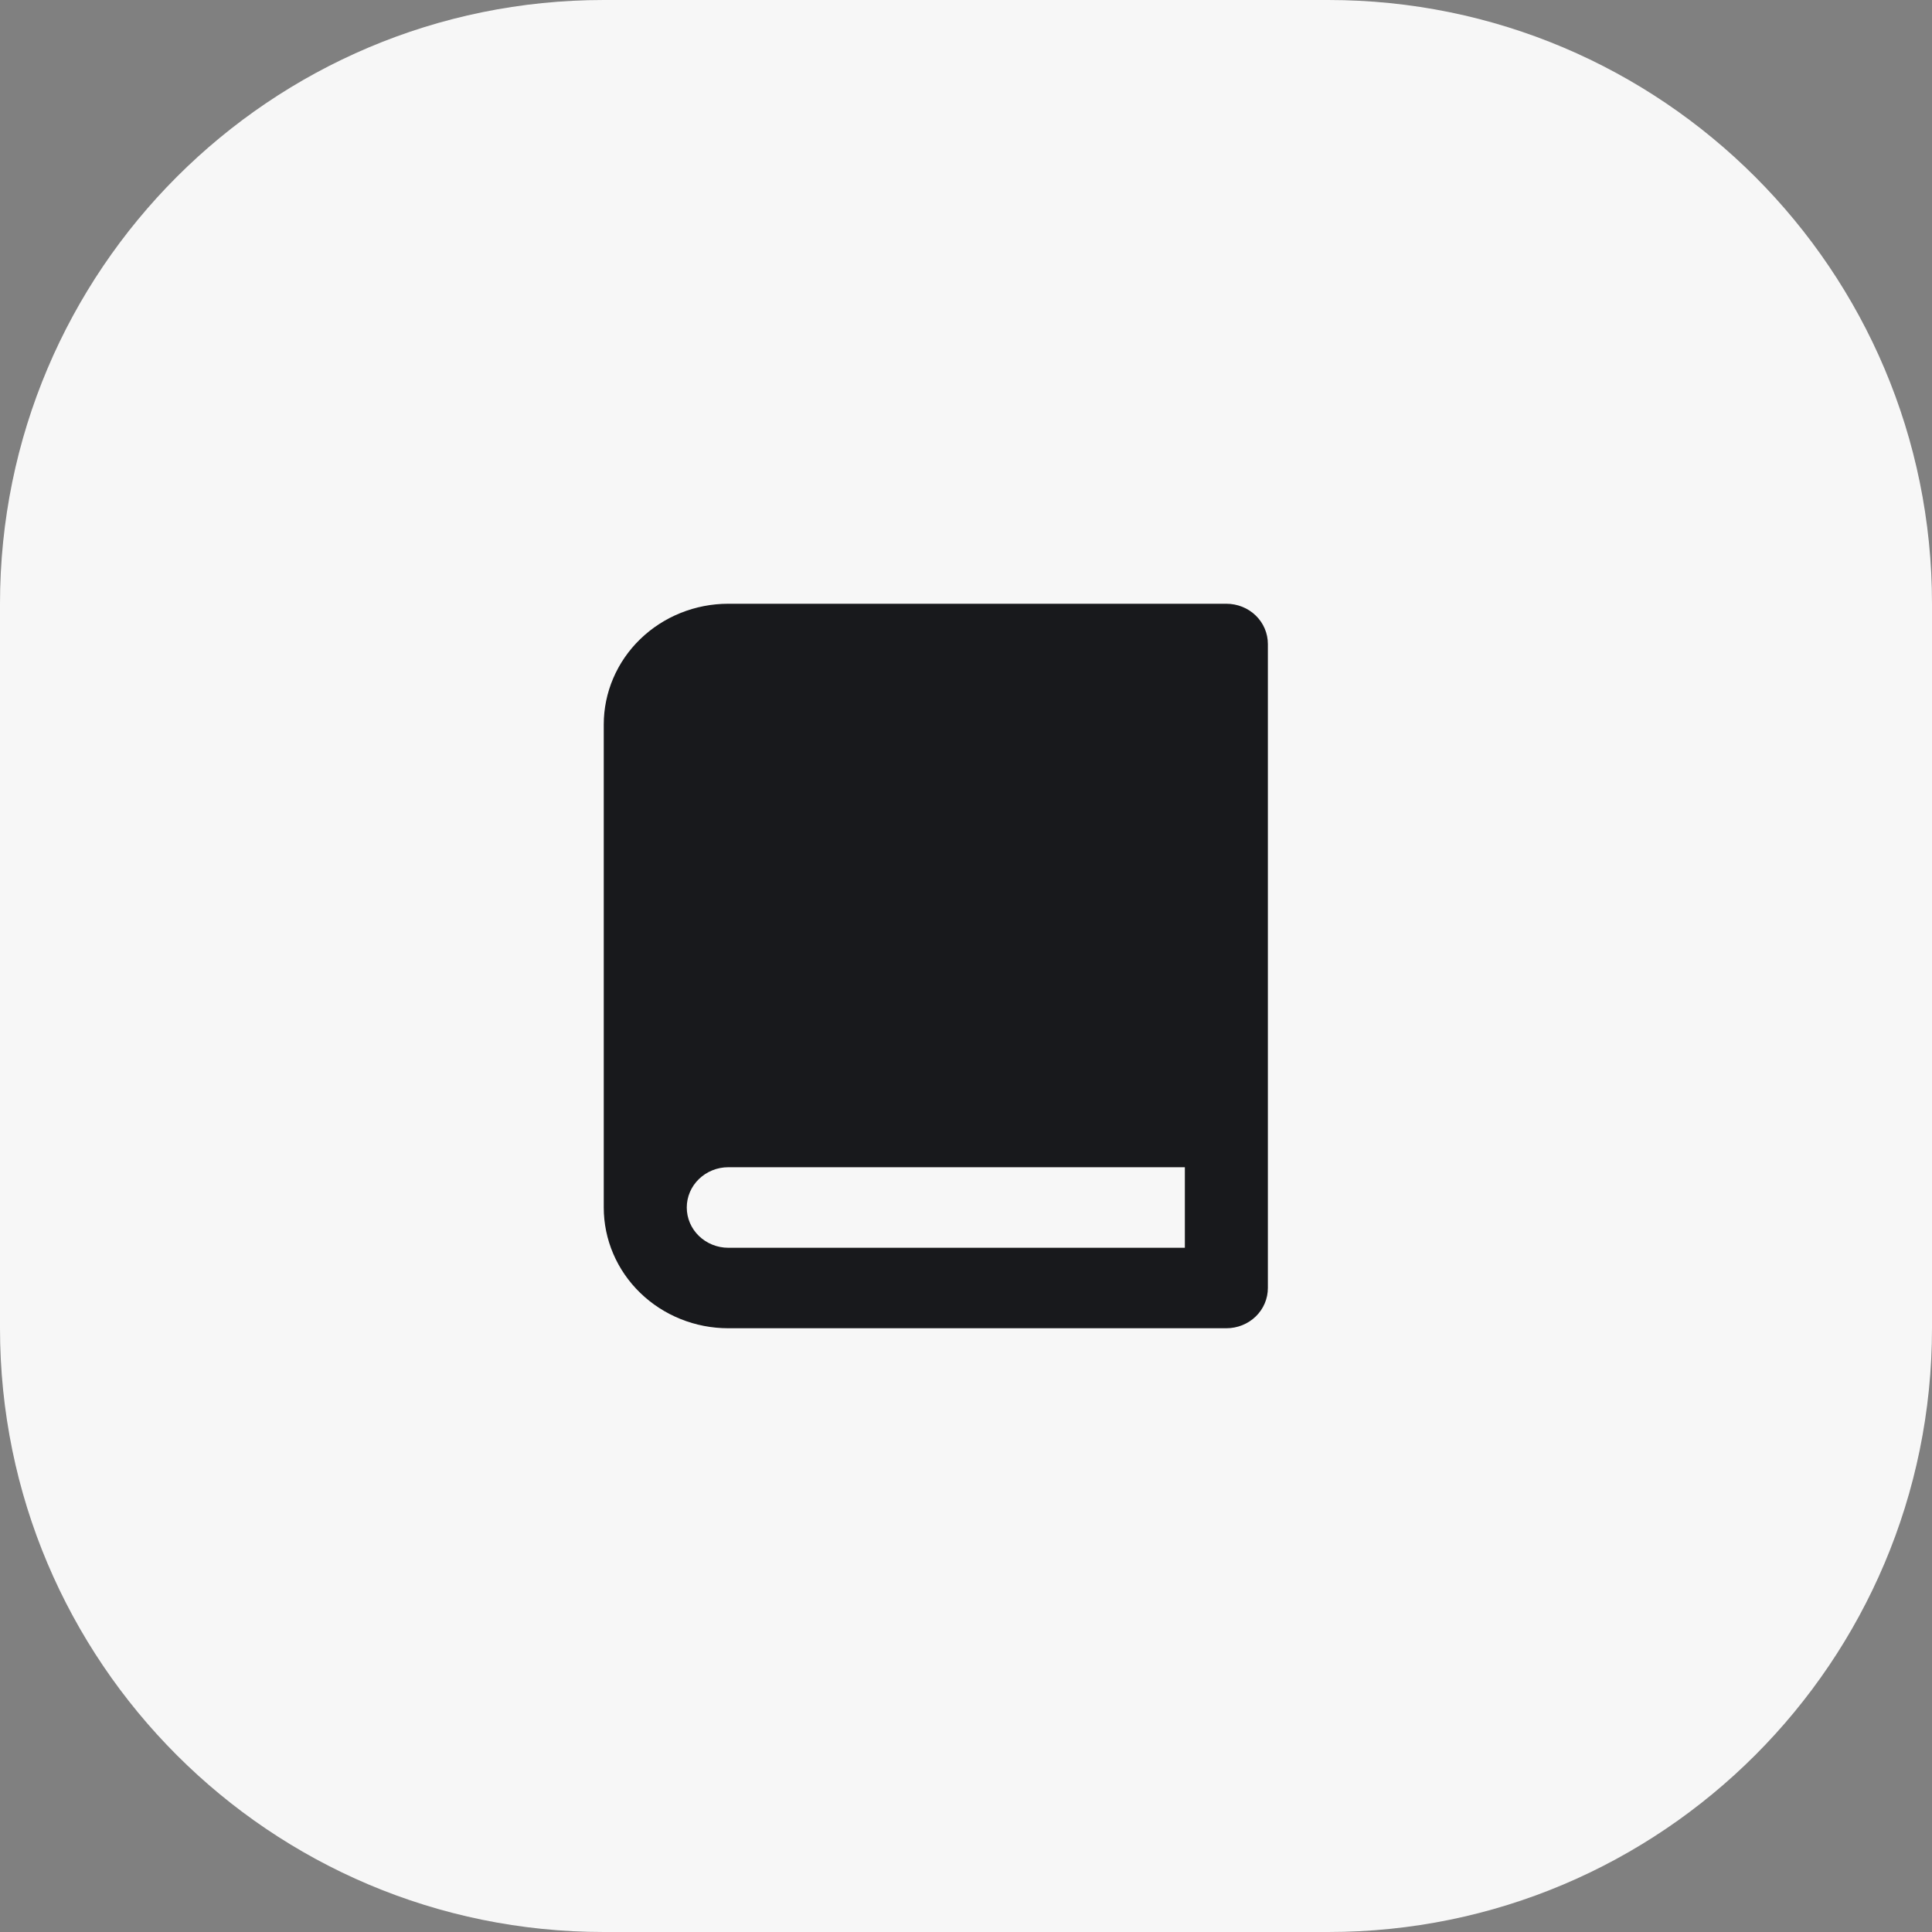 <svg width="32" height="32" viewBox="0 0 32 32" fill="none" xmlns="http://www.w3.org/2000/svg">
<rect x="0" y="0" width="32" height="32" fill="#808080" stroke="none"/>
<path d="M0 10C0 4.477 4.477 0 10 0H22C27.523 0 32 4.477 32 10V22C32 27.523 27.523 32 22 32H10C4.477 32 0 27.523 0 22V10Z" fill="#F7F7F7"/>
<path d="M20.312 10H12.062C11.515 10 10.991 10.211 10.604 10.586C10.217 10.961 10 11.47 10 12V20C10 20.53 10.217 21.039 10.604 21.414C10.991 21.789 11.515 22 12.062 22H20.312C20.495 22 20.67 21.93 20.799 21.805C20.928 21.68 21 21.51 21 21.333V10.667C21 10.49 20.928 10.32 20.799 10.195C20.67 10.07 20.495 10 20.312 10ZM12.062 20.667C11.88 20.667 11.705 20.596 11.576 20.471C11.447 20.346 11.375 20.177 11.375 20C11.375 19.823 11.447 19.654 11.576 19.529C11.705 19.404 11.88 19.333 12.062 19.333H19.625V20.667H12.062Z" fill="#18191C"/>
</svg>
